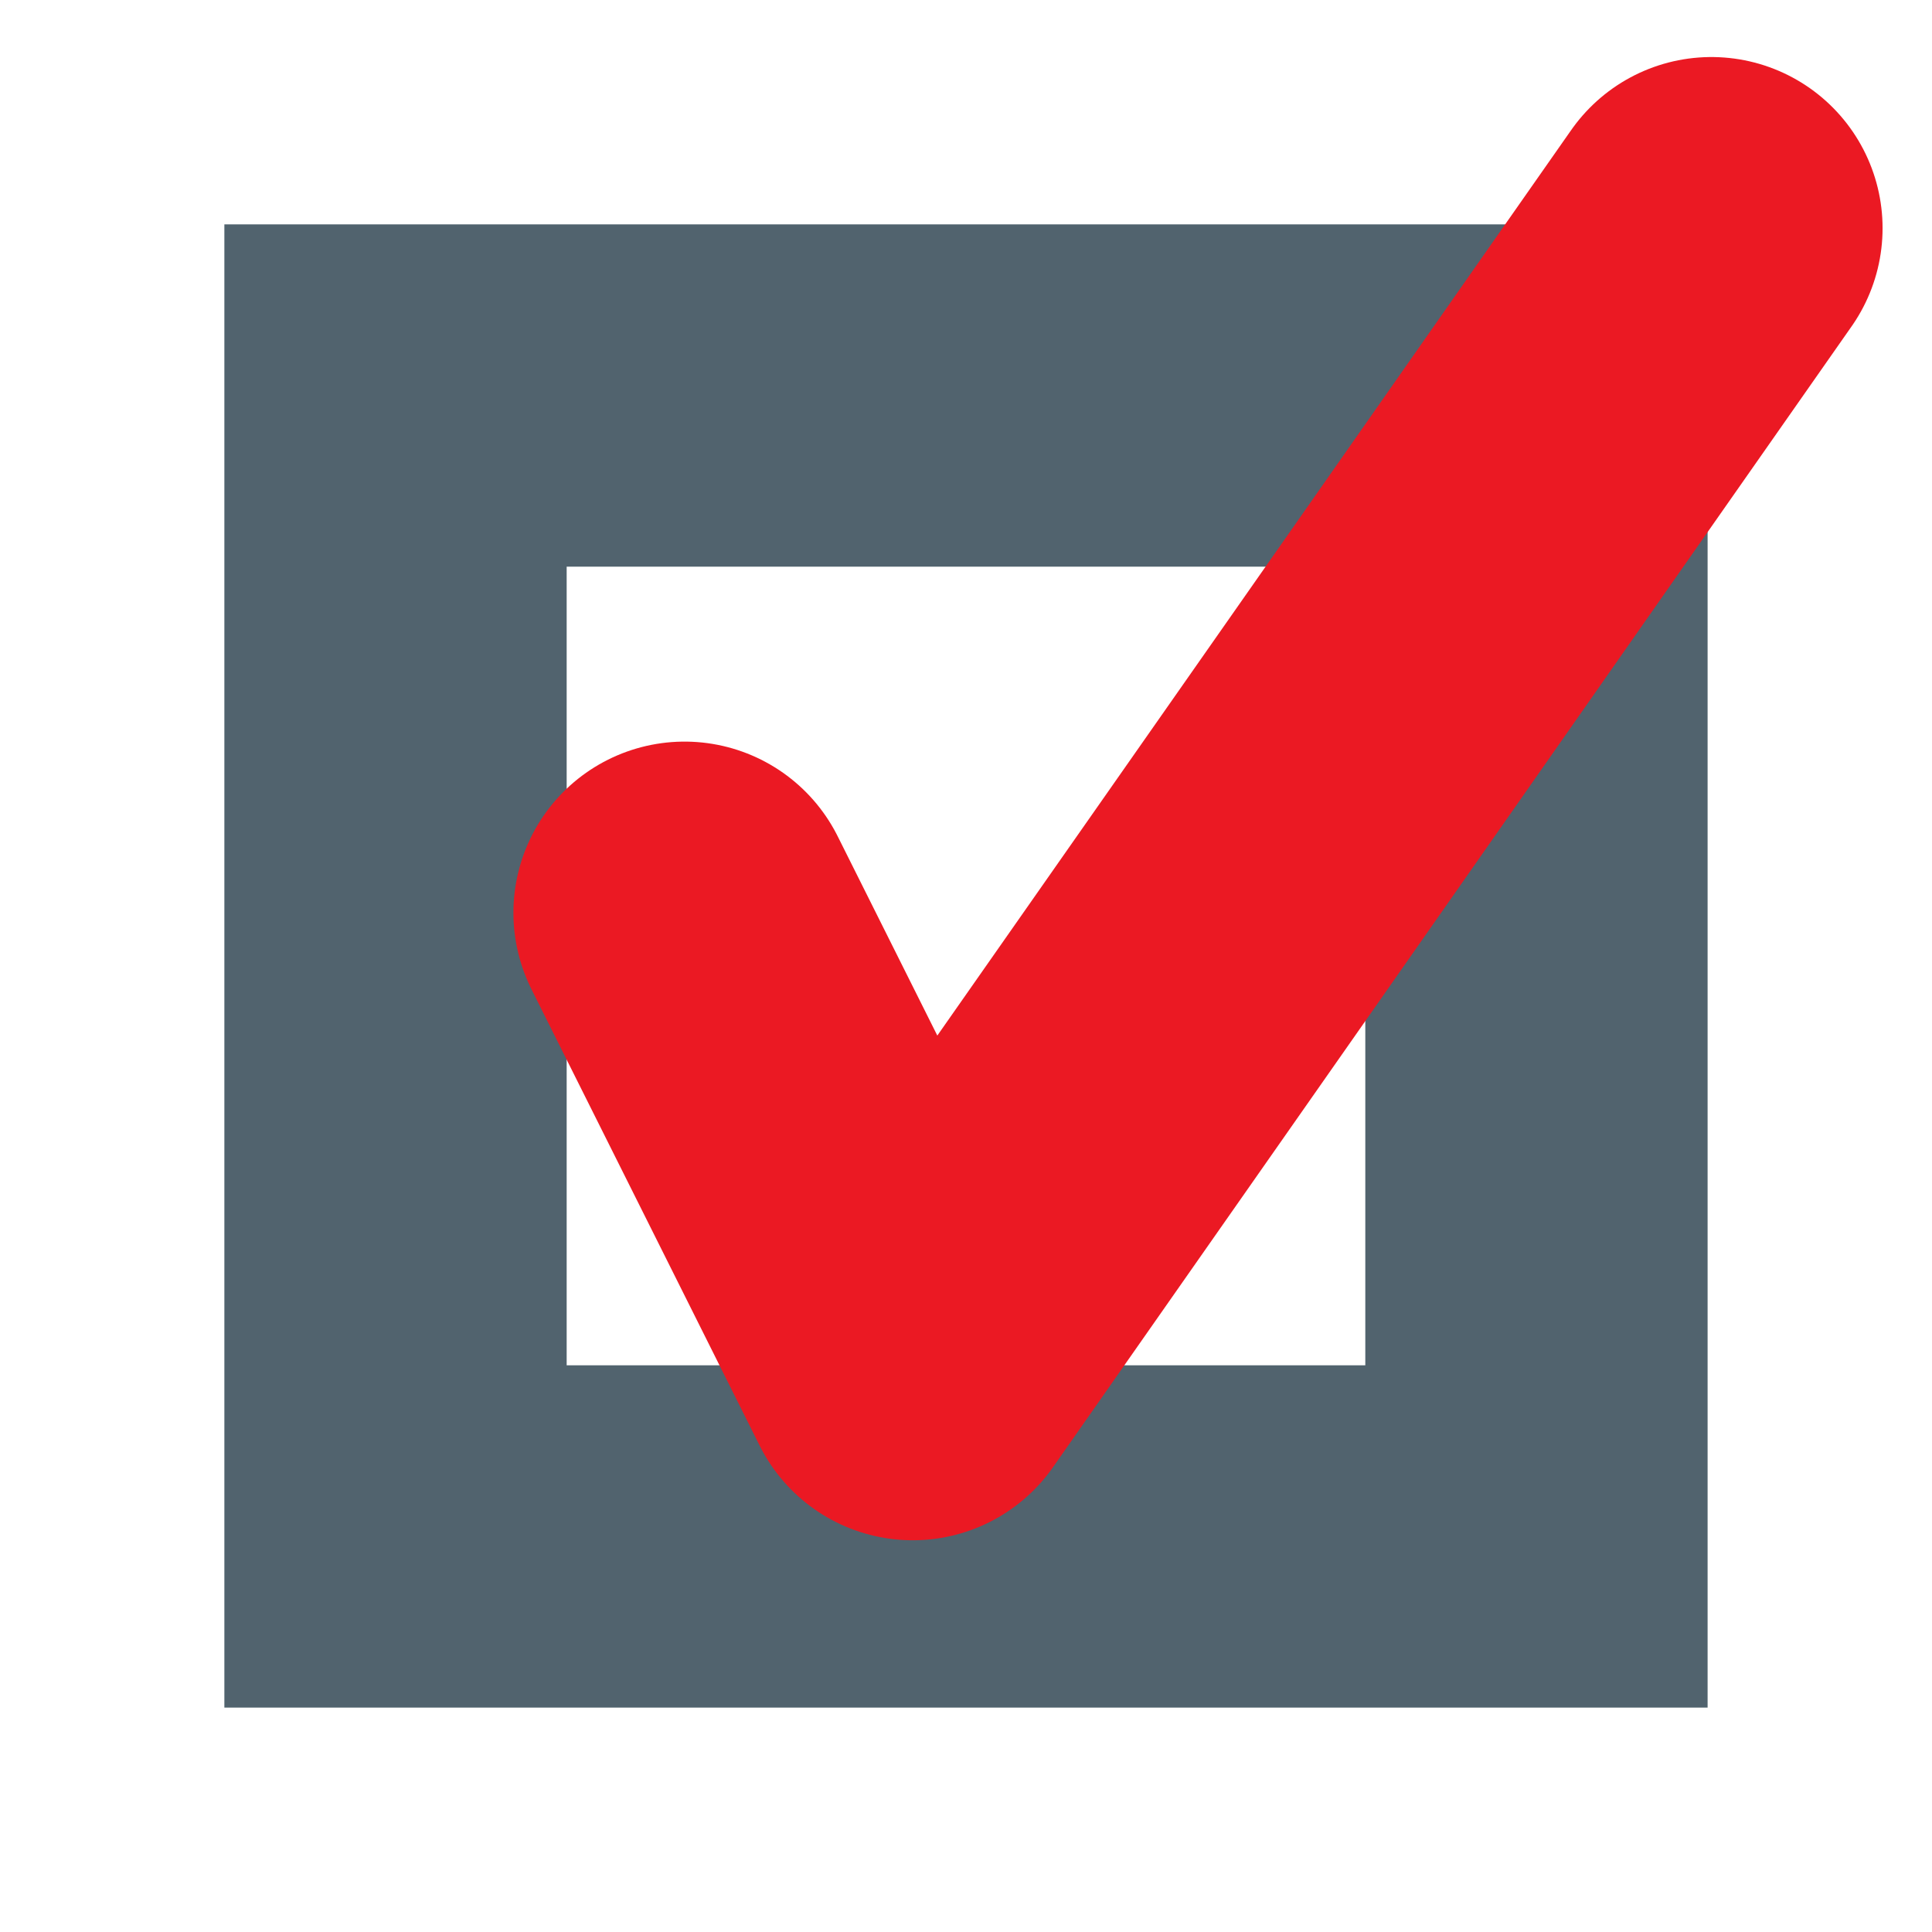 <?xml version="1.0" encoding="UTF-8"?>
<svg id="SVGRoot" width="64px" height="64px" version="1.1" viewBox="0 0 64 64" xmlns="http://www.w3.org/2000/svg">
 <g fill="none" stroke-width="11.339">
  <rect x="13.102" y="13.102" width="37.795" height="37.795" ry="0" color="#000000" stroke="#51636e" style="paint-order:markers fill stroke"/>
  <path d="m22.677 30.236 7.559 15.118 26.457-37.795" stroke="#eb1923" stroke-linecap="round" stroke-linejoin="round"/>
 </g>
</svg>
